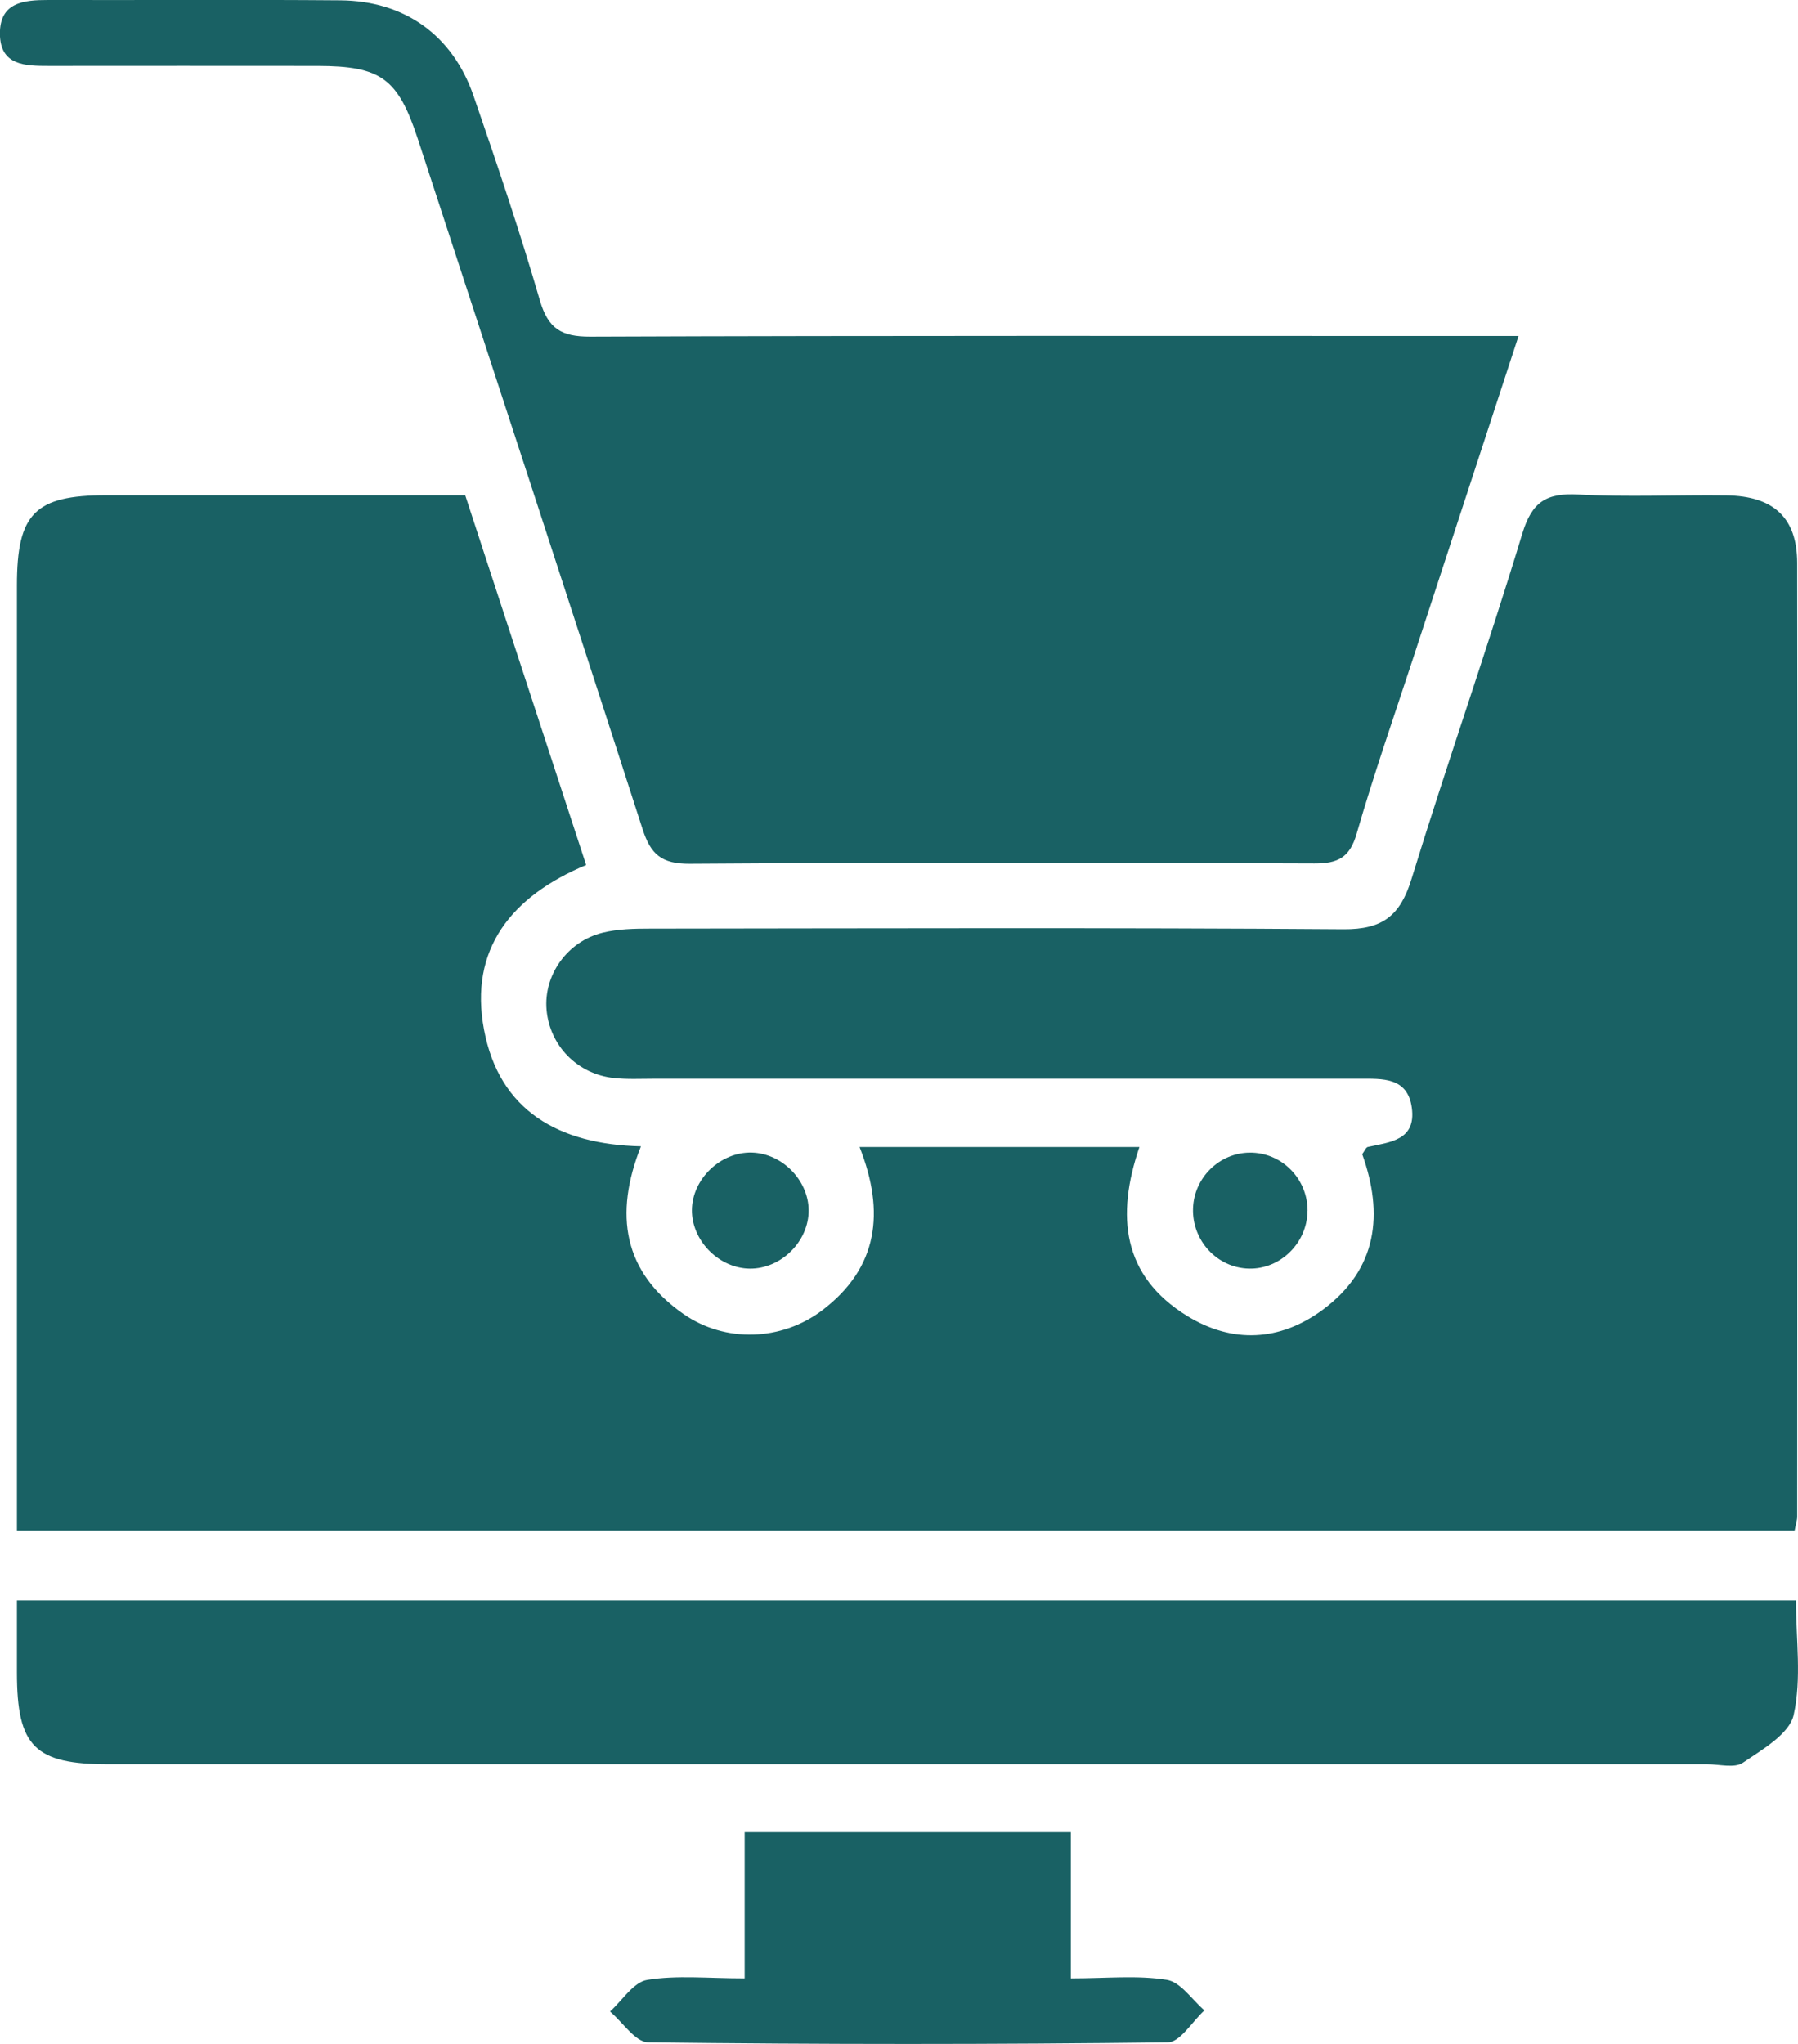 <svg width="88" height="100" viewBox="0 0 88 100" fill="none" xmlns="http://www.w3.org/2000/svg">
<g clip-path="url(#clip0_699_4536)">
<path d="M22.769 24.229C24.742 30.262 26.699 36.244 28.688 42.32C25.052 43.839 22.941 46.42 23.691 50.383C24.44 54.343 27.342 55.99 31.37 56.084C30.045 59.419 30.503 62.234 33.453 64.288C35.493 65.709 38.266 65.612 40.25 64.1C42.976 62.031 43.329 59.309 42.07 56.119H55.767C54.618 59.485 54.924 62.433 58.108 64.385C60.313 65.74 62.643 65.627 64.733 64.085C67.432 62.093 67.714 59.383 66.671 56.467C66.796 56.299 66.855 56.135 66.945 56.115C68.032 55.877 69.314 55.791 69.099 54.202C68.895 52.687 67.651 52.777 66.522 52.777C55.018 52.777 43.51 52.777 32.006 52.777C31.351 52.777 30.692 52.812 30.045 52.742C28.256 52.55 26.907 51.16 26.75 49.407C26.601 47.716 27.758 46.057 29.499 45.631C30.249 45.447 31.049 45.432 31.829 45.432C43.137 45.42 54.449 45.381 65.757 45.463C67.679 45.479 68.534 44.788 69.083 43.007C70.82 37.357 72.79 31.773 74.504 26.115C74.978 24.542 75.692 24.112 77.245 24.194C79.657 24.327 82.081 24.206 84.501 24.237C86.8 24.268 87.957 25.326 87.961 27.537C87.98 43.089 87.969 58.645 87.961 74.198C87.961 74.385 87.894 74.569 87.835 74.881H0.828V72.765C0.828 58.056 0.828 43.347 0.828 28.642C0.828 25.119 1.71 24.233 5.193 24.229C11.006 24.229 16.823 24.229 22.769 24.229Z" fill="#196164"/>
<path d="M74.323 16.439C72.535 21.906 70.84 27.08 69.146 32.254C68.216 35.092 67.228 37.915 66.4 40.785C66.063 41.957 65.486 42.25 64.333 42.246C54.143 42.207 43.949 42.191 33.759 42.261C32.378 42.269 31.849 41.804 31.449 40.563C27.825 29.313 24.138 18.079 20.466 6.845C19.482 3.831 18.658 3.23 15.532 3.226C11.155 3.218 6.778 3.226 2.401 3.226C1.243 3.226 0.008 3.218 -0.004 1.656C-0.016 0.114 1.157 0 2.35 0C7.119 0.012 11.889 -0.023 16.658 0.016C19.8 0.043 22.149 1.715 23.177 4.69C24.322 8.005 25.444 11.332 26.424 14.698C26.825 16.076 27.468 16.474 28.884 16.471C43.322 16.416 57.759 16.439 72.197 16.439H74.323Z" fill="#196164"/>
<path d="M0.828 78.298H87.902C87.902 80.219 88.184 82.136 87.788 83.905C87.58 84.834 86.255 85.596 85.302 86.244C84.894 86.521 84.156 86.318 83.568 86.318C57.485 86.318 31.406 86.318 5.323 86.318C1.694 86.318 0.832 85.455 0.828 81.835C0.828 80.734 0.828 79.629 0.828 78.298Z" fill="#196164"/>
<path d="M36.446 96.798V89.637H52.409V96.794C54.155 96.794 55.661 96.634 57.108 96.865C57.787 96.974 58.34 97.837 58.948 98.36C58.352 98.903 57.763 99.914 57.159 99.922C48.679 100.027 40.199 100.027 31.723 99.922C31.096 99.914 30.48 98.938 29.856 98.415C30.46 97.876 31.002 96.978 31.676 96.868C33.131 96.63 34.649 96.794 36.446 96.794V96.798Z" fill="#196164"/>
<path d="M36.791 56.389C38.328 56.428 39.646 57.829 39.576 59.344C39.501 60.879 38.081 62.16 36.559 62.062C35.1 61.968 33.857 60.649 33.865 59.208C33.873 57.689 35.265 56.349 36.795 56.389H36.791Z" fill="#196164"/>
<path d="M63.992 59.242C63.984 60.808 62.666 62.105 61.121 62.066C59.568 62.027 58.336 60.695 58.391 59.114C58.442 57.622 59.673 56.408 61.156 56.392C62.721 56.373 64.004 57.665 63.996 59.242H63.992Z" fill="#196164"/>
</g>
<defs>
<clipPath id="clip0_699_4536">
<rect width="88" height="100" fill="white"/>
</clipPath>
</defs>
</svg>
